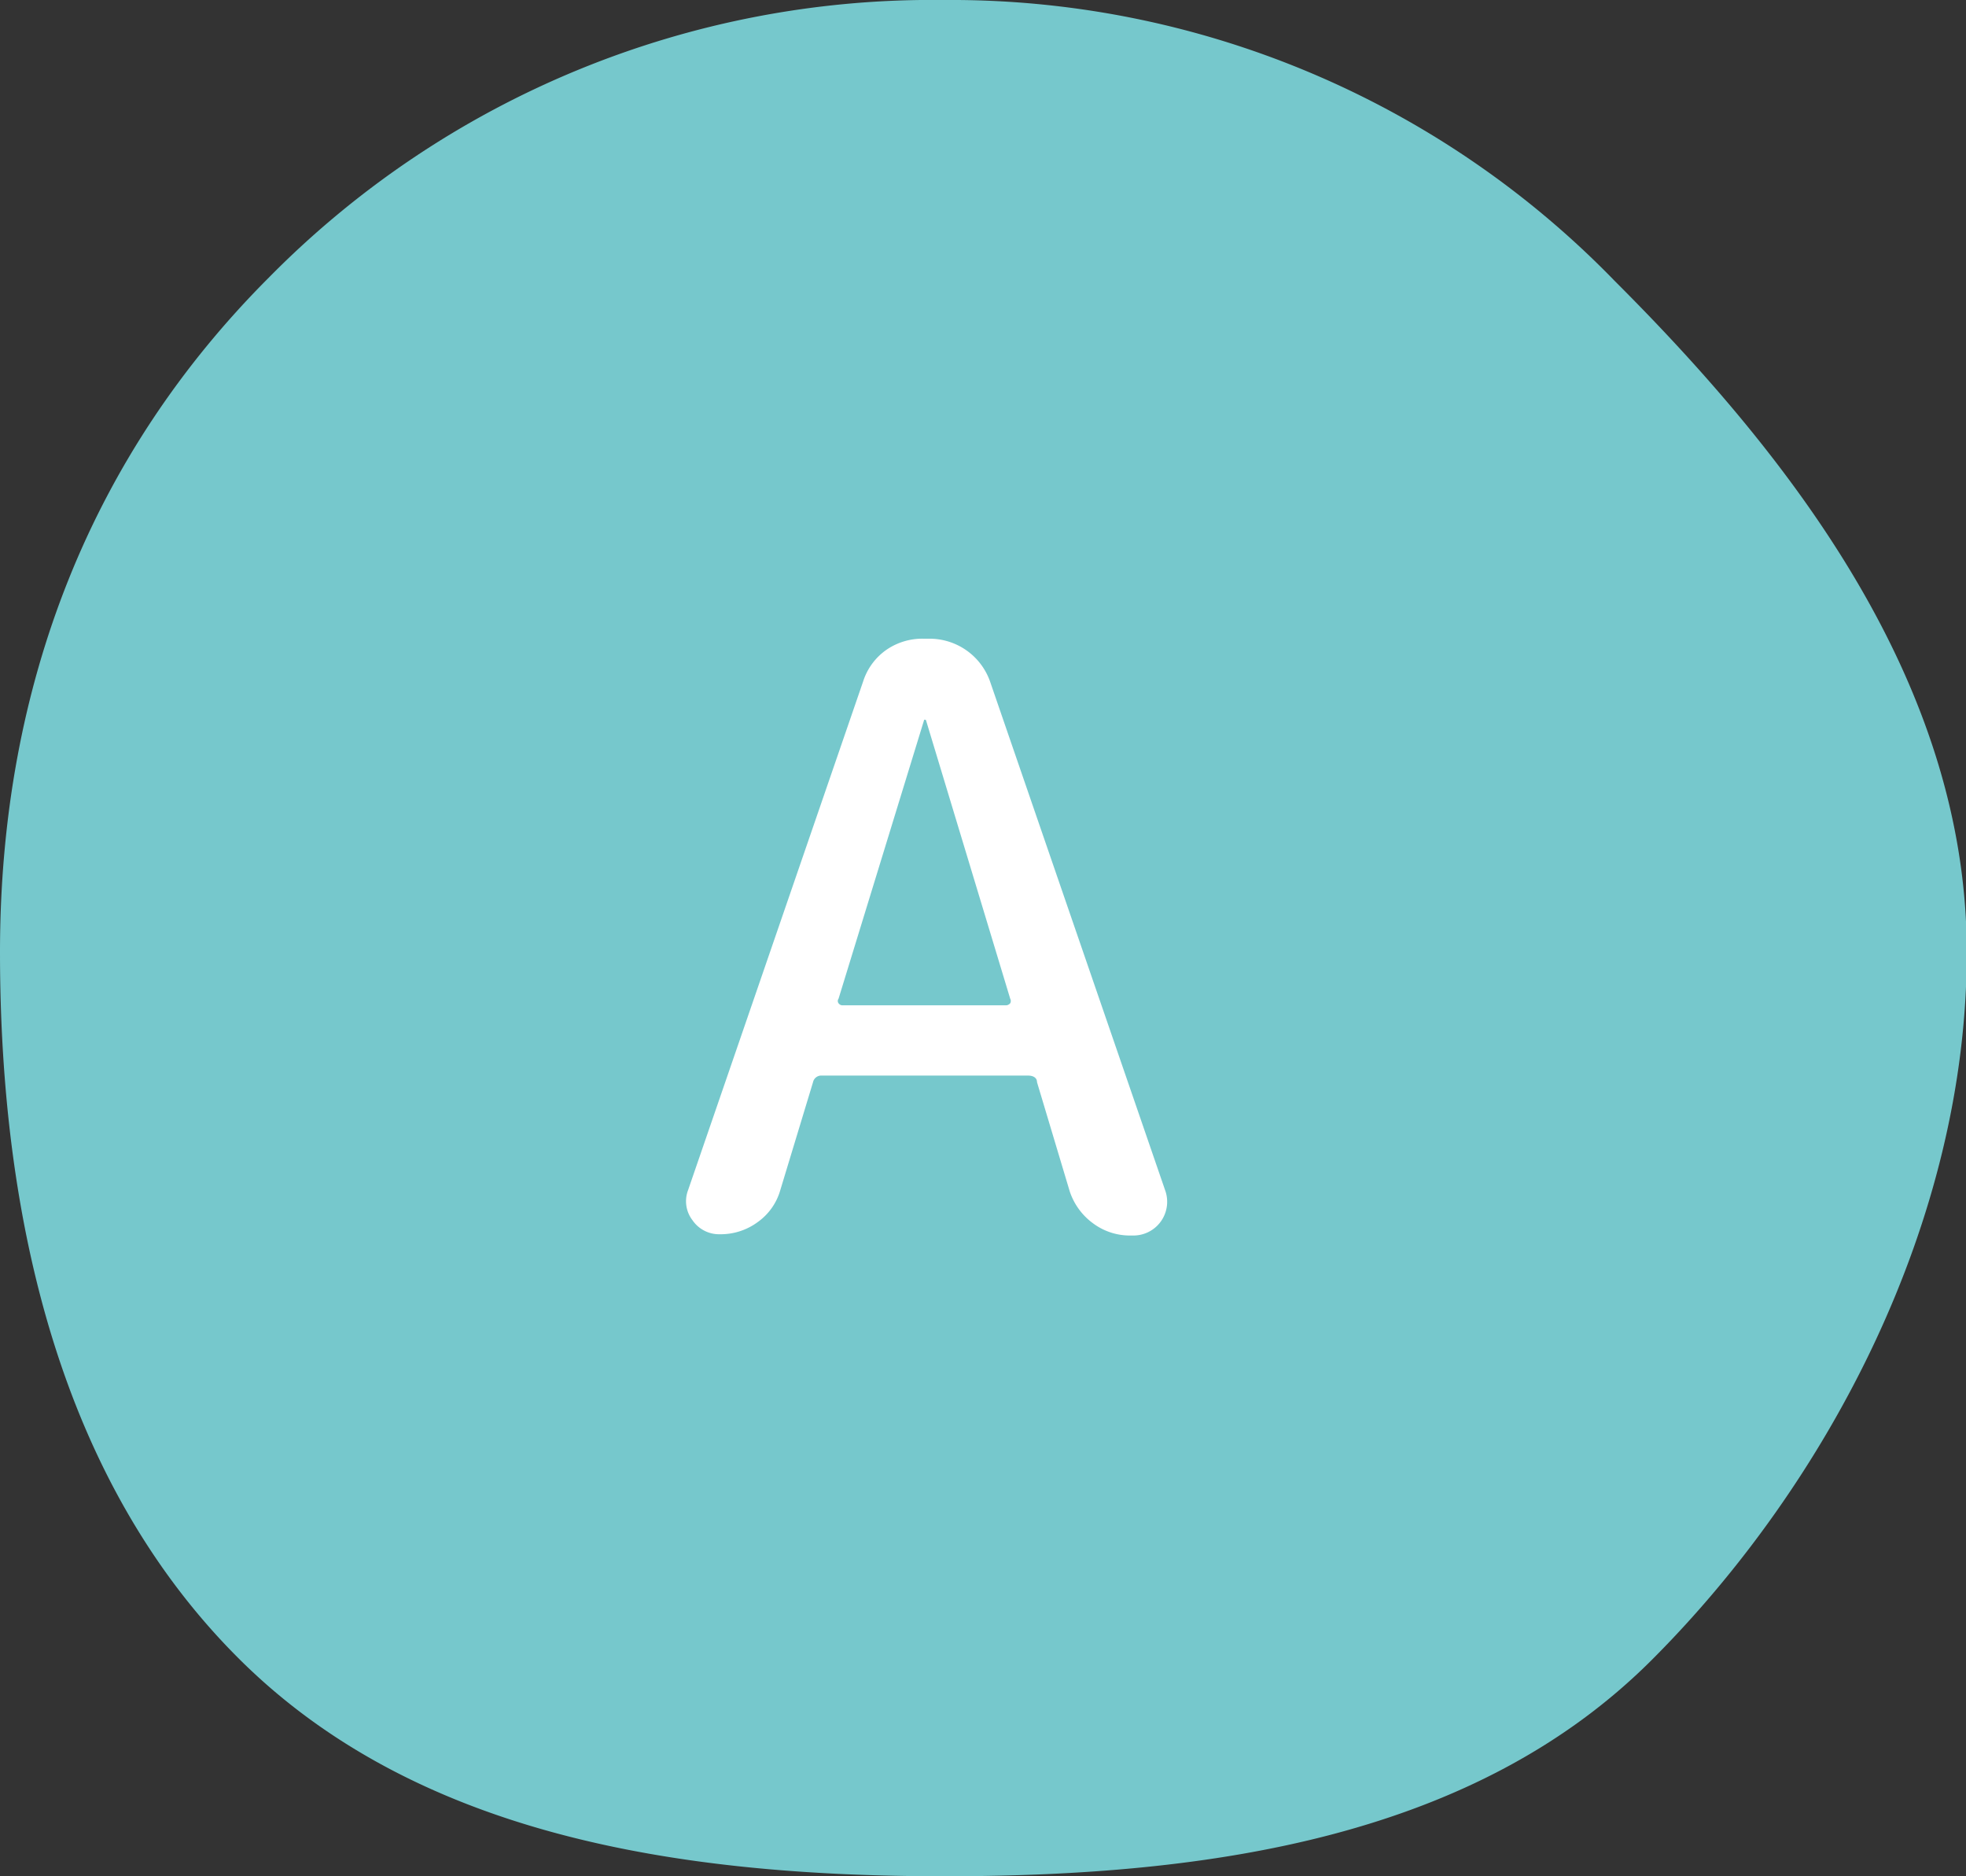 <svg xmlns="http://www.w3.org/2000/svg" viewBox="0 0 76.97 73.44"><rect x="0" y="0" width="76.97" height="73.44" fill="#333333" stroke="none"/><defs><style>.cls-1{fill:#76c8cc;}.cls-2{fill:#fff;}</style></defs><g id="レイヤー_2" data-name="レイヤー 2"><g id="design"><path class="cls-1" d="M77,37.27c0,10.54-5.43,20.8-12.33,27.7s-17.16,8.47-27.7,8.47S16.23,71.8,9.32,64.89,0,47.81,0,37.27,3.63,17.76,10.53,10.86A36.46,36.46,0,0,1,36.94,0,36.22,36.22,0,0,1,63.22,11C70.13,17.9,77,26.74,77,37.27Z"/><path class="cls-2" d="M28.18,48.31a1.26,1.26,0,0,1-1.07-.55,1.22,1.22,0,0,1-.17-1.18l6.85-19.9a2.4,2.4,0,0,1,.92-1.25A2.48,2.48,0,0,1,36.18,25h.2a2.51,2.51,0,0,1,2.4,1.73l6.85,19.9a1.32,1.32,0,0,1-1.25,1.73h-.13a2.41,2.41,0,0,1-1.46-.48,2.53,2.53,0,0,1-.91-1.25L40.6,42.36c0-.17-.14-.26-.35-.26H32.18a.33.33,0,0,0-.35.26l-1.28,4.22a2.31,2.31,0,0,1-.88,1.25A2.44,2.44,0,0,1,28.18,48.31Zm8-20.13L32.83,39.09a.15.15,0,0,0,0,.18.19.19,0,0,0,.16.08h6.4a.23.23,0,0,0,.16-.08.19.19,0,0,0,0-.18L36.25,28.18a0,0,0,0,0,0,0S36.18,28.16,36.18,28.18Z"/></g></g></svg>
